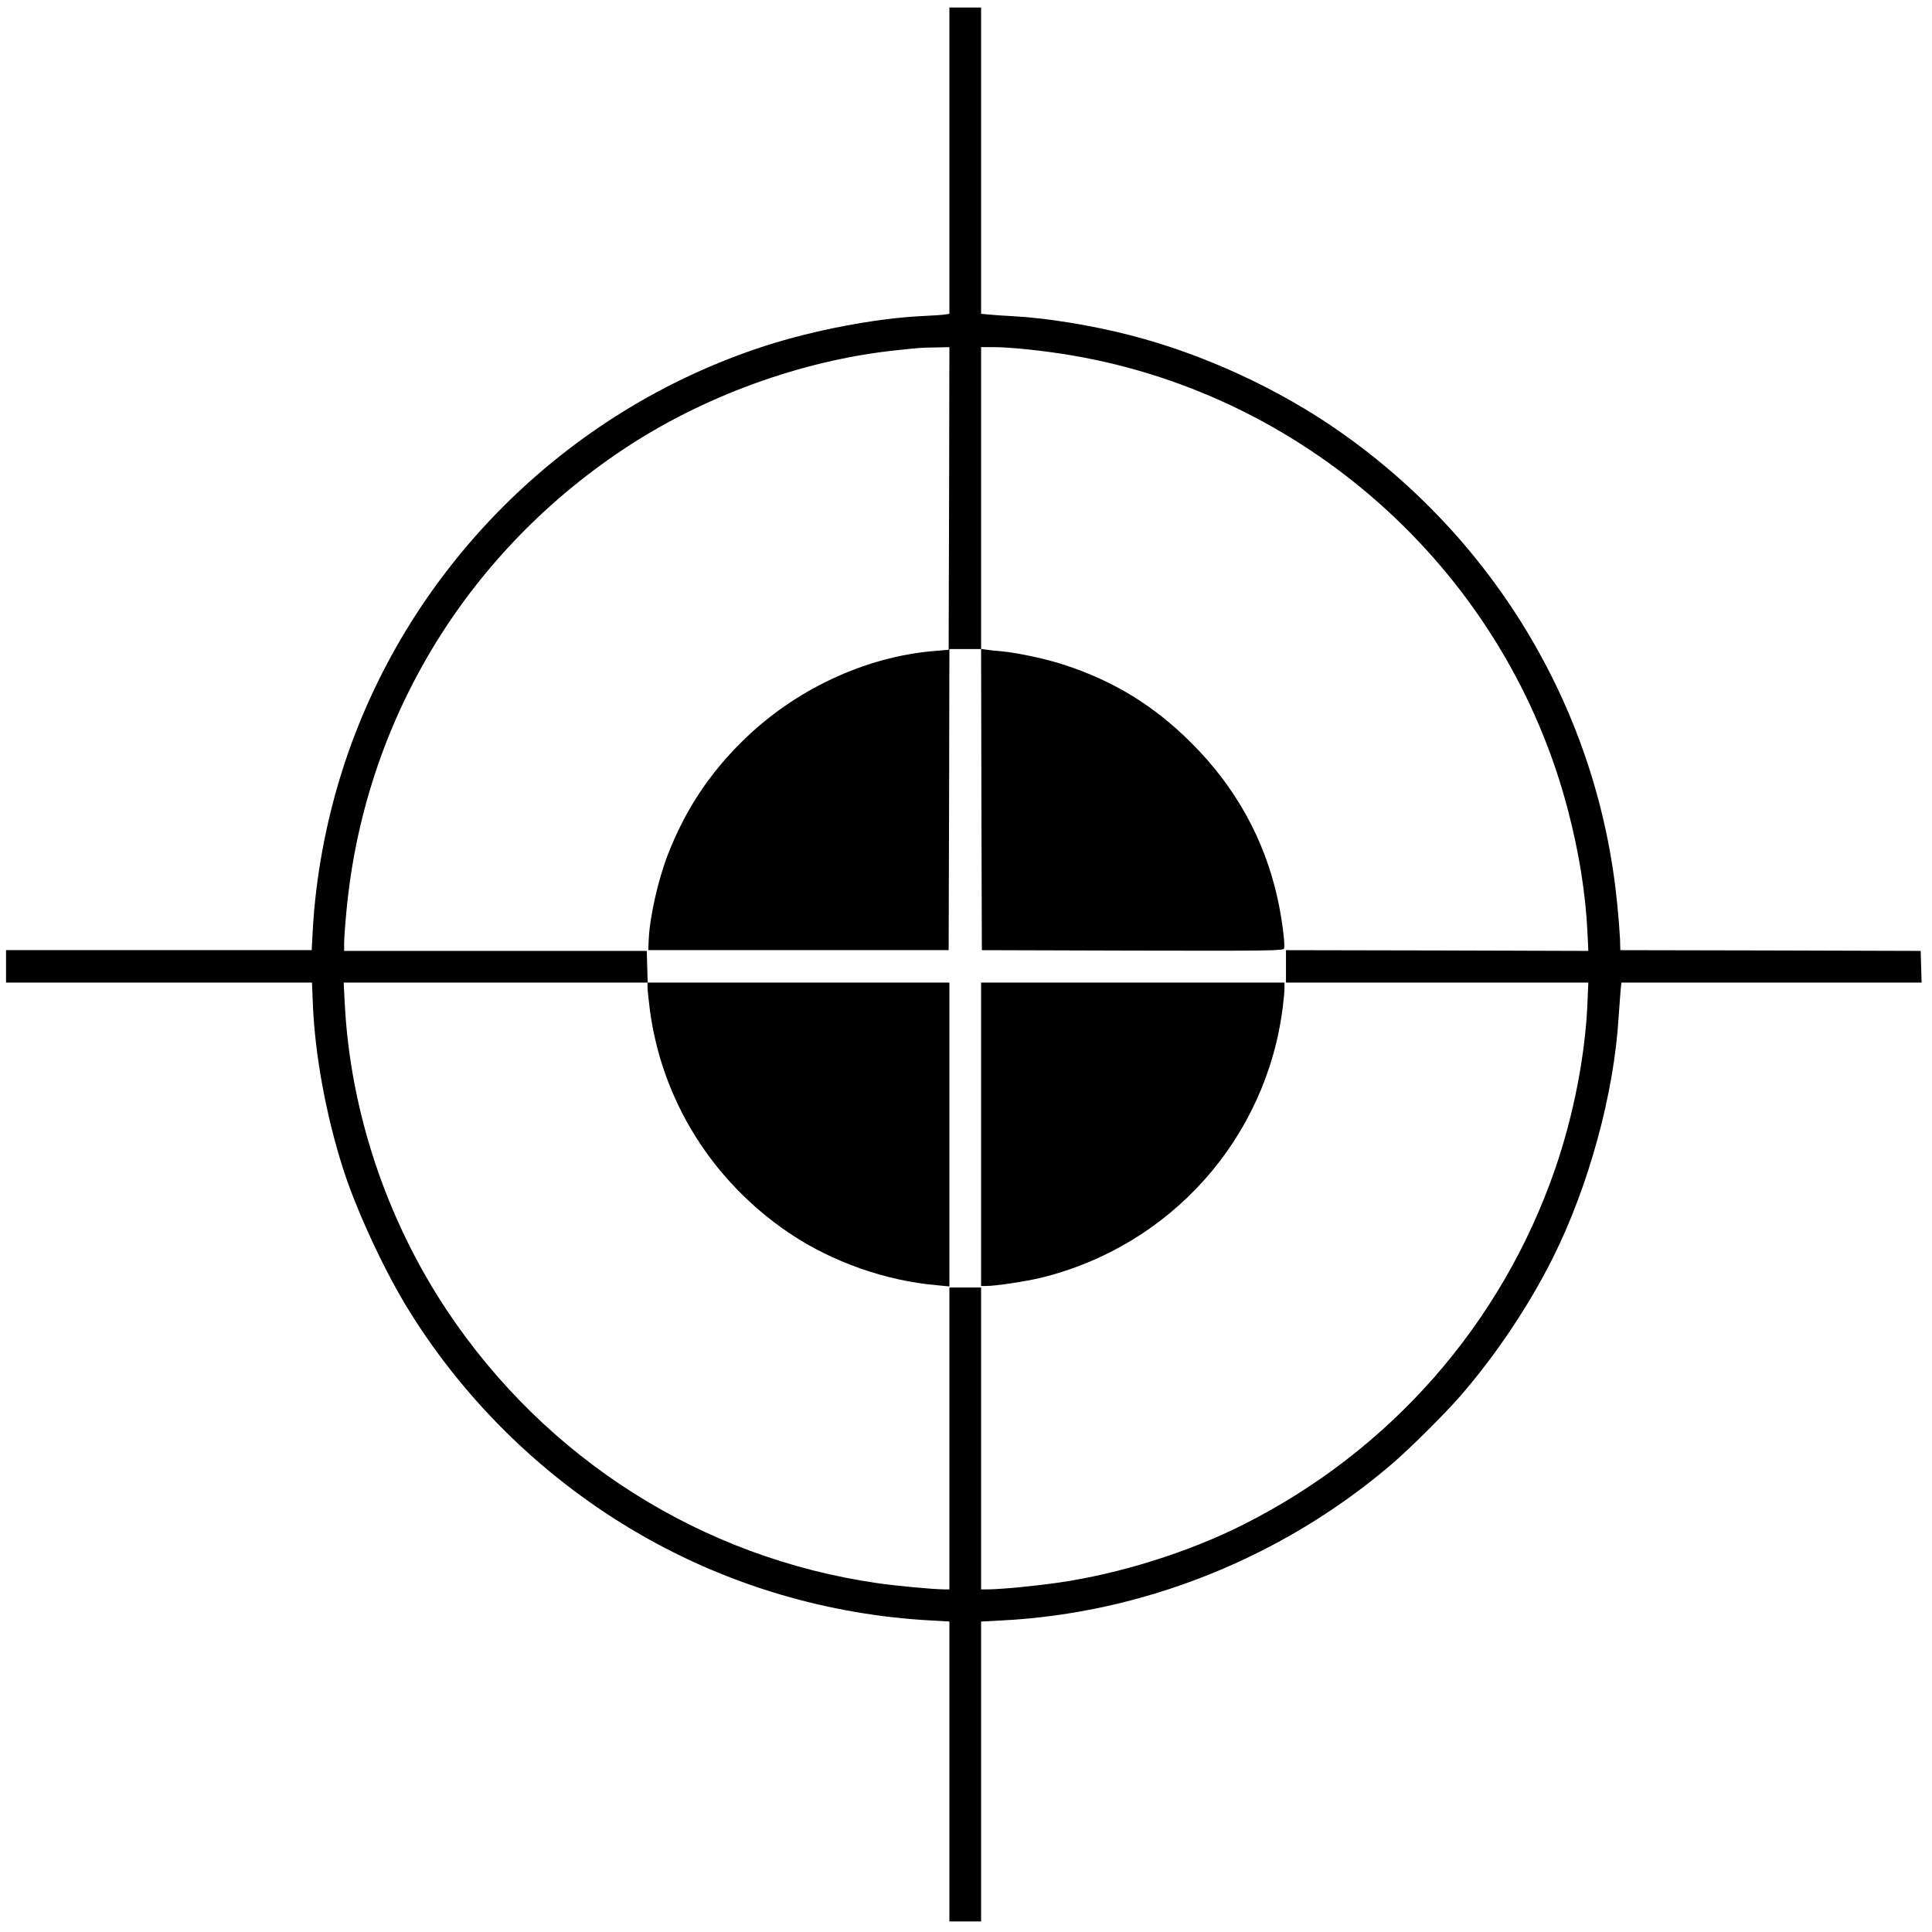 <?xml version="1.0" standalone="no"?>
<!DOCTYPE svg PUBLIC "-//W3C//DTD SVG 20010904//EN"
 "http://www.w3.org/TR/2001/REC-SVG-20010904/DTD/svg10.dtd">
<svg version="1.0" xmlns="http://www.w3.org/2000/svg"
 width="1280pt" height="1280pt" viewBox="0 0 1280 1280"
 preserveAspectRatio="xMidYMid meet">
<g transform="translate(0,1280) scale(0.1,-0.1)"
fill="#000000" stroke="none">
<path d="M6290 11735 l0 -1014 -32 -5 c-18 -3 -85 -7 -149 -10 -305 -15 -712
-92 -1038 -197 -1331 -430 -2385 -1490 -2805 -2819 -108 -342 -175 -706 -194
-1055 l-7 -130 -1012 0 -1013 0 0 -107 0 -108 1013 0 1014 0 6 -147 c14 -334
87 -730 198 -1080 91 -286 282 -697 447 -959 377 -604 906 -1114 1522 -1469
585 -338 1246 -534 1928 -571 l122 -7 0 -994 0 -993 105 0 105 0 0 993 0 994
135 7 c936 47 1858 415 2580 1031 118 100 355 335 459 455 232 266 454 597
611 910 240 478 409 1094 439 1605 4 55 9 128 12 163 l6 62 994 0 995 0 -3
105 -3 105 -995 3 -995 2 -2 75 c-2 41 -10 147 -19 235 -123 1255 -790 2390
-1834 3123 -408 286 -908 517 -1392 641 -251 65 -552 114 -773 126 -60 3 -134
8 -162 11 l-53 5 0 1015 0 1014 -105 0 -105 0 0 -1015z m-2 -2237 l-3 -1003
-95 -8 c-461 -38 -931 -259 -1276 -602 -219 -217 -374 -453 -487 -741 -66
-168 -123 -420 -129 -569 l-3 -70 995 0 995 0 3 998 2 997 105 0 105 0 2 -997
3 -998 998 -3 c909 -2 998 -1 1004 14 9 23 -14 202 -43 332 -87 394 -280 741
-573 1032 -245 244 -508 406 -836 514 -121 40 -311 81 -420 91 -38 3 -85 8
-102 11 l-33 5 0 999 0 1000 85 0 c114 0 346 -25 525 -56 1584 -273 2879
-1465 3280 -3019 72 -276 114 -540 127 -795 l6 -130 -1001 3 -1002 2 0 -107 0
-108 1002 0 1001 0 -6 -142 c-15 -343 -92 -738 -213 -1090 -354 -1028 -1093
-1871 -2071 -2361 -359 -181 -816 -324 -1218 -382 -158 -23 -388 -45 -472 -45
l-43 0 0 1000 0 1000 -105 0 -105 0 0 -1000 0 -1000 -33 0 c-72 0 -310 22
-442 41 -1163 167 -2195 820 -2852 1804 -403 605 -643 1325 -679 2038 l-7 137
1007 0 1007 0 -3 105 -3 105 -1002 0 -1003 0 0 53 c0 29 7 127 16 218 118
1242 780 2347 1826 3047 530 355 1188 595 1813 661 160 17 165 18 263 19 l92
2 -2 -1002z"/>
<path d="M4290 6261 c0 -17 7 -83 15 -148 79 -603 414 -1139 926 -1484 283
-190 638 -315 977 -344 l82 -8 0 1007 0 1006 -1000 0 -1000 0 0 -29z"/>
<path d="M6500 5285 l0 -1005 34 0 c64 0 260 30 361 54 860 210 1496 922 1604
1796 6 46 11 101 11 122 l0 38 -1005 0 -1005 0 0 -1005z"/>
</g>
</svg>
